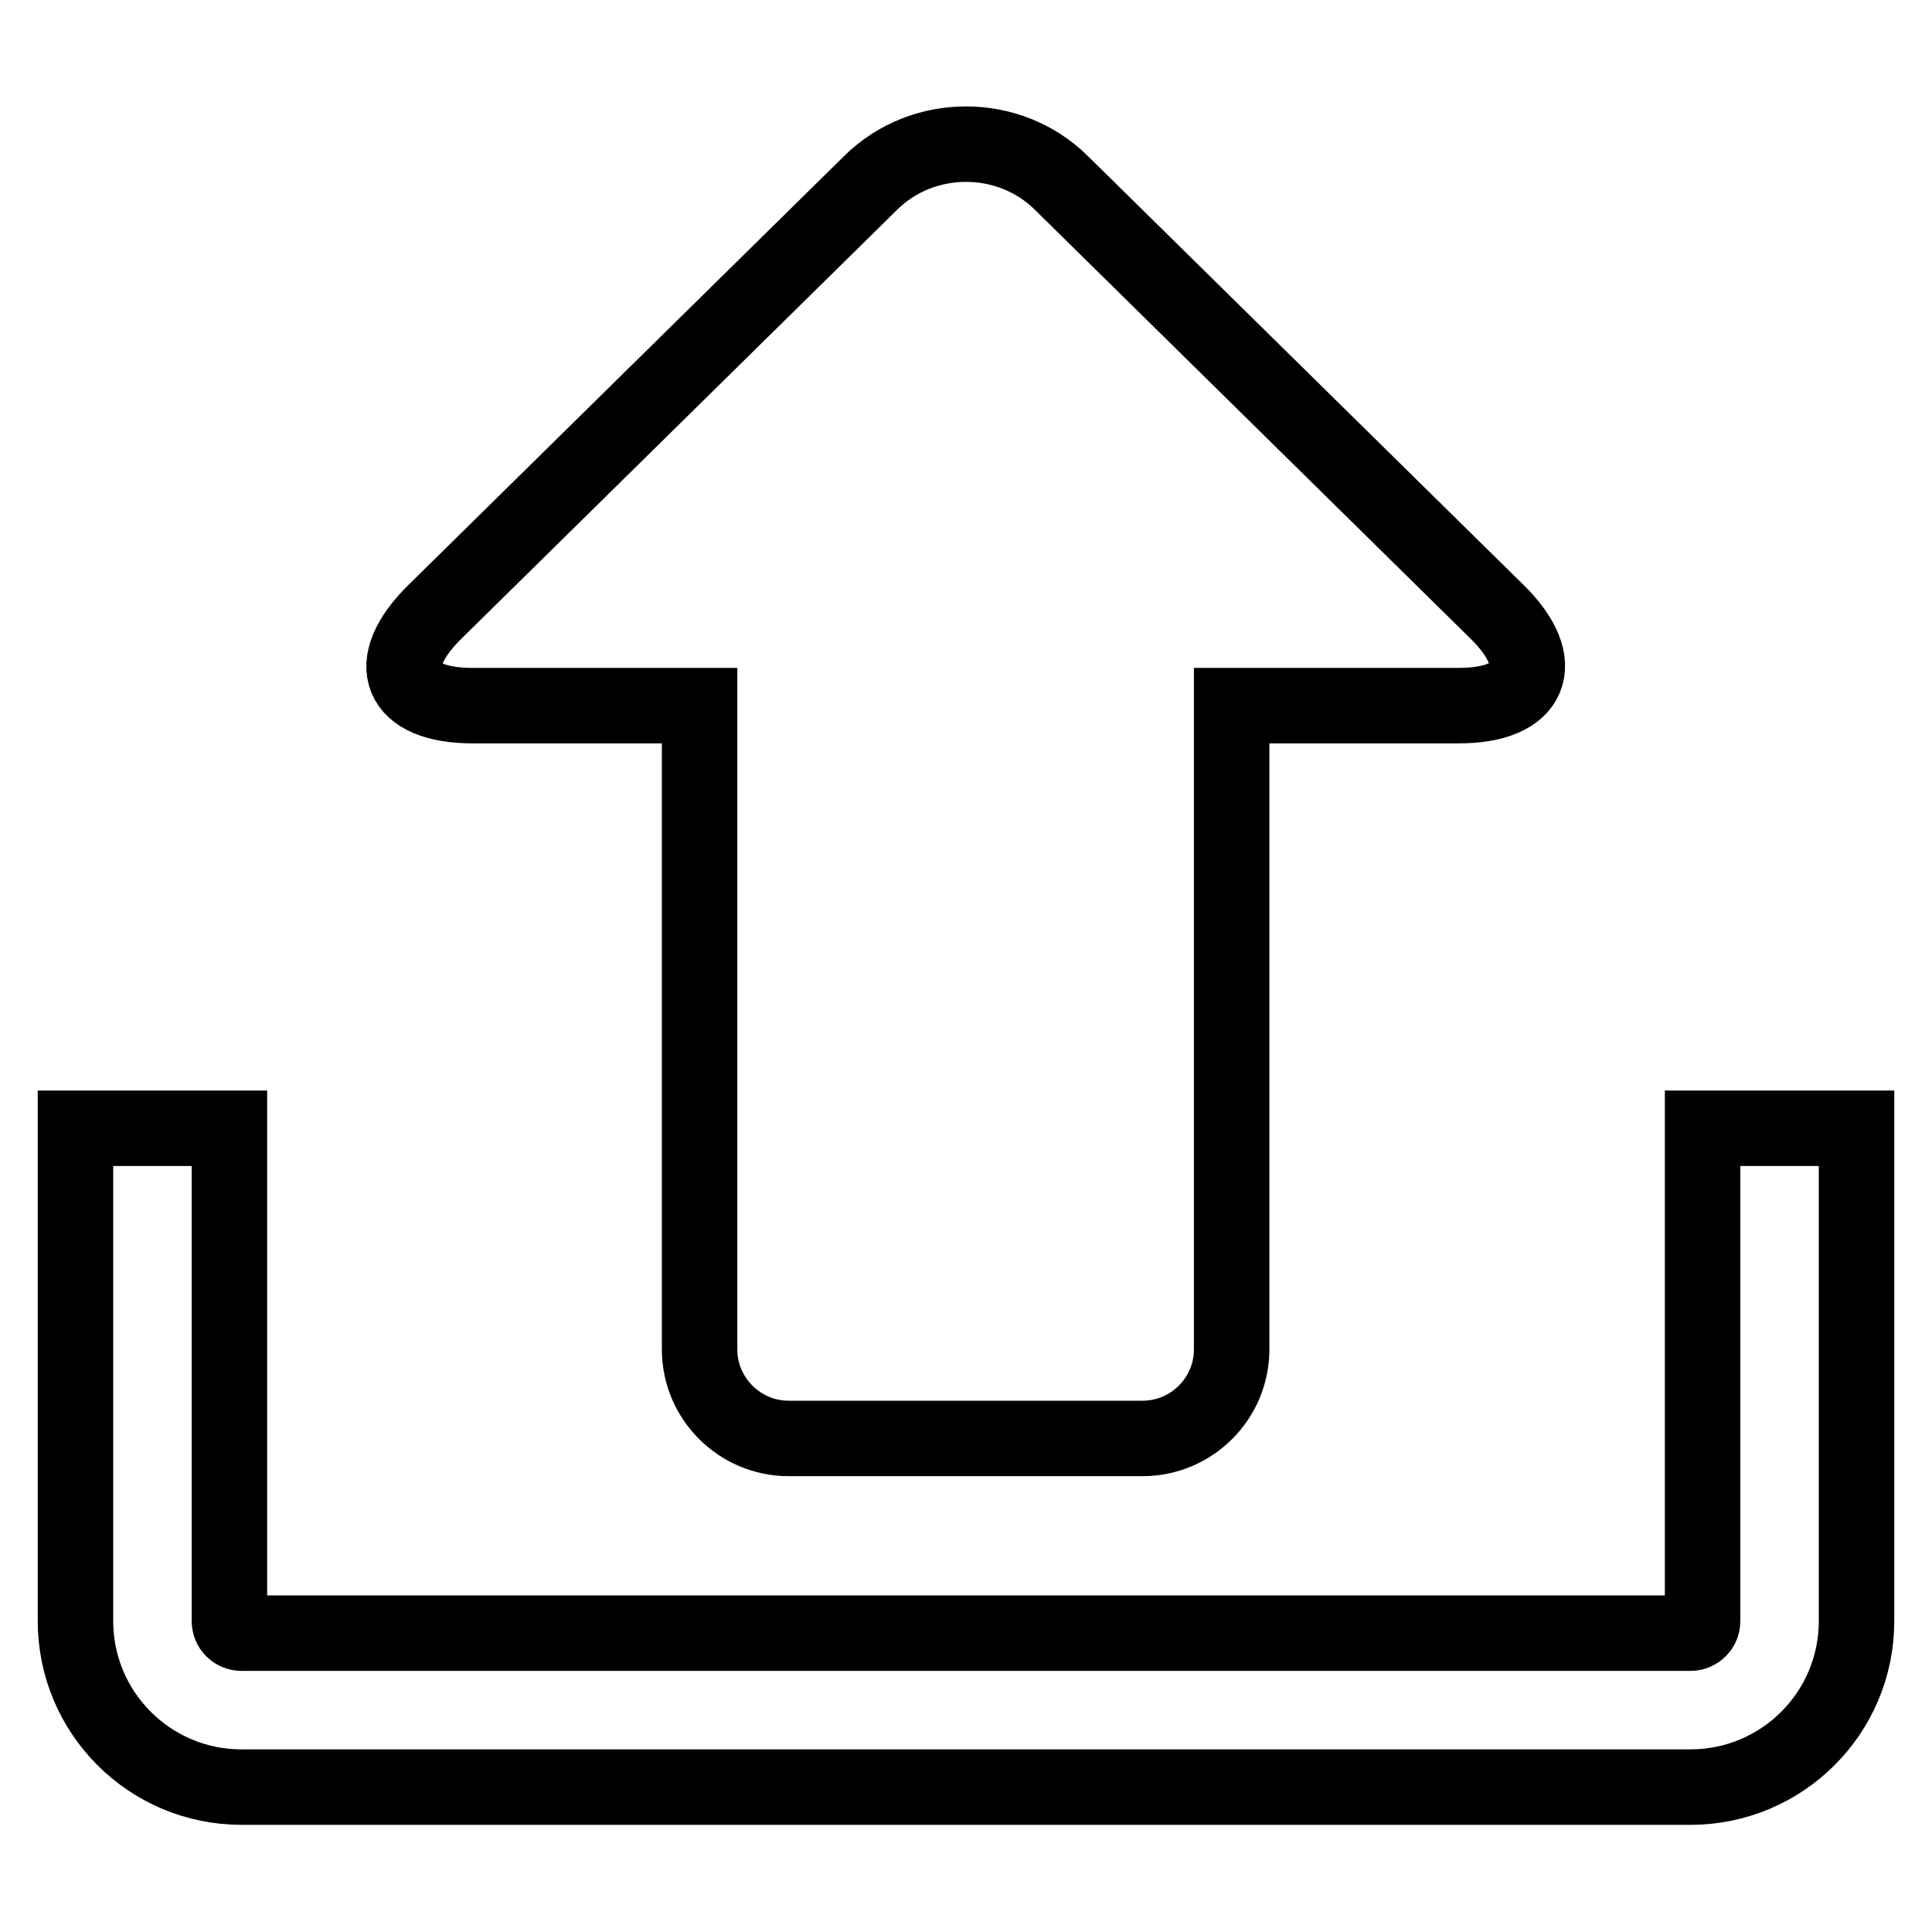 <?xml version="1.0" encoding="utf-8"?>
<!-- Svg Vector Icons : http://www.onlinewebfonts.com/icon -->
<!DOCTYPE svg PUBLIC "-//W3C//DTD SVG 1.1//EN" "http://www.w3.org/Graphics/SVG/1.1/DTD/svg11.dtd">
<svg version="1.1" xmlns="http://www.w3.org/2000/svg" xmlns:xlink="http://www.w3.org/1999/xlink" x="0px" y="0px" viewBox="0 0 256 256" enable-background="new 0 0 256 256" xml:space="preserve">
<g> <path stroke-width="10" fill-opacity="0" stroke="#000000"  d="M62.6,93.5h30.1v85.3c0,6.5,5.3,11.8,11.8,11.8h46.9c6.5,0,11.8-5.3,11.8-11.8V93.5h30.1 c9.7,0,12-5.6,5.1-12.4l-57.8-56.9c-6.9-6.8-18.3-6.8-25.2,0L57.6,81.1C50.6,88,52.9,93.5,62.6,93.5z M225.6,149.5v65.3 c0,0.9-0.7,1.6-1.6,1.6H32c-0.9,0-1.6-0.7-1.6-1.6v-65.3H10v65.3c0,12.1,9.8,22,22,22H224c12.1,0,22-9.8,22-22v-65.3H225.6z"/></g>
</svg>